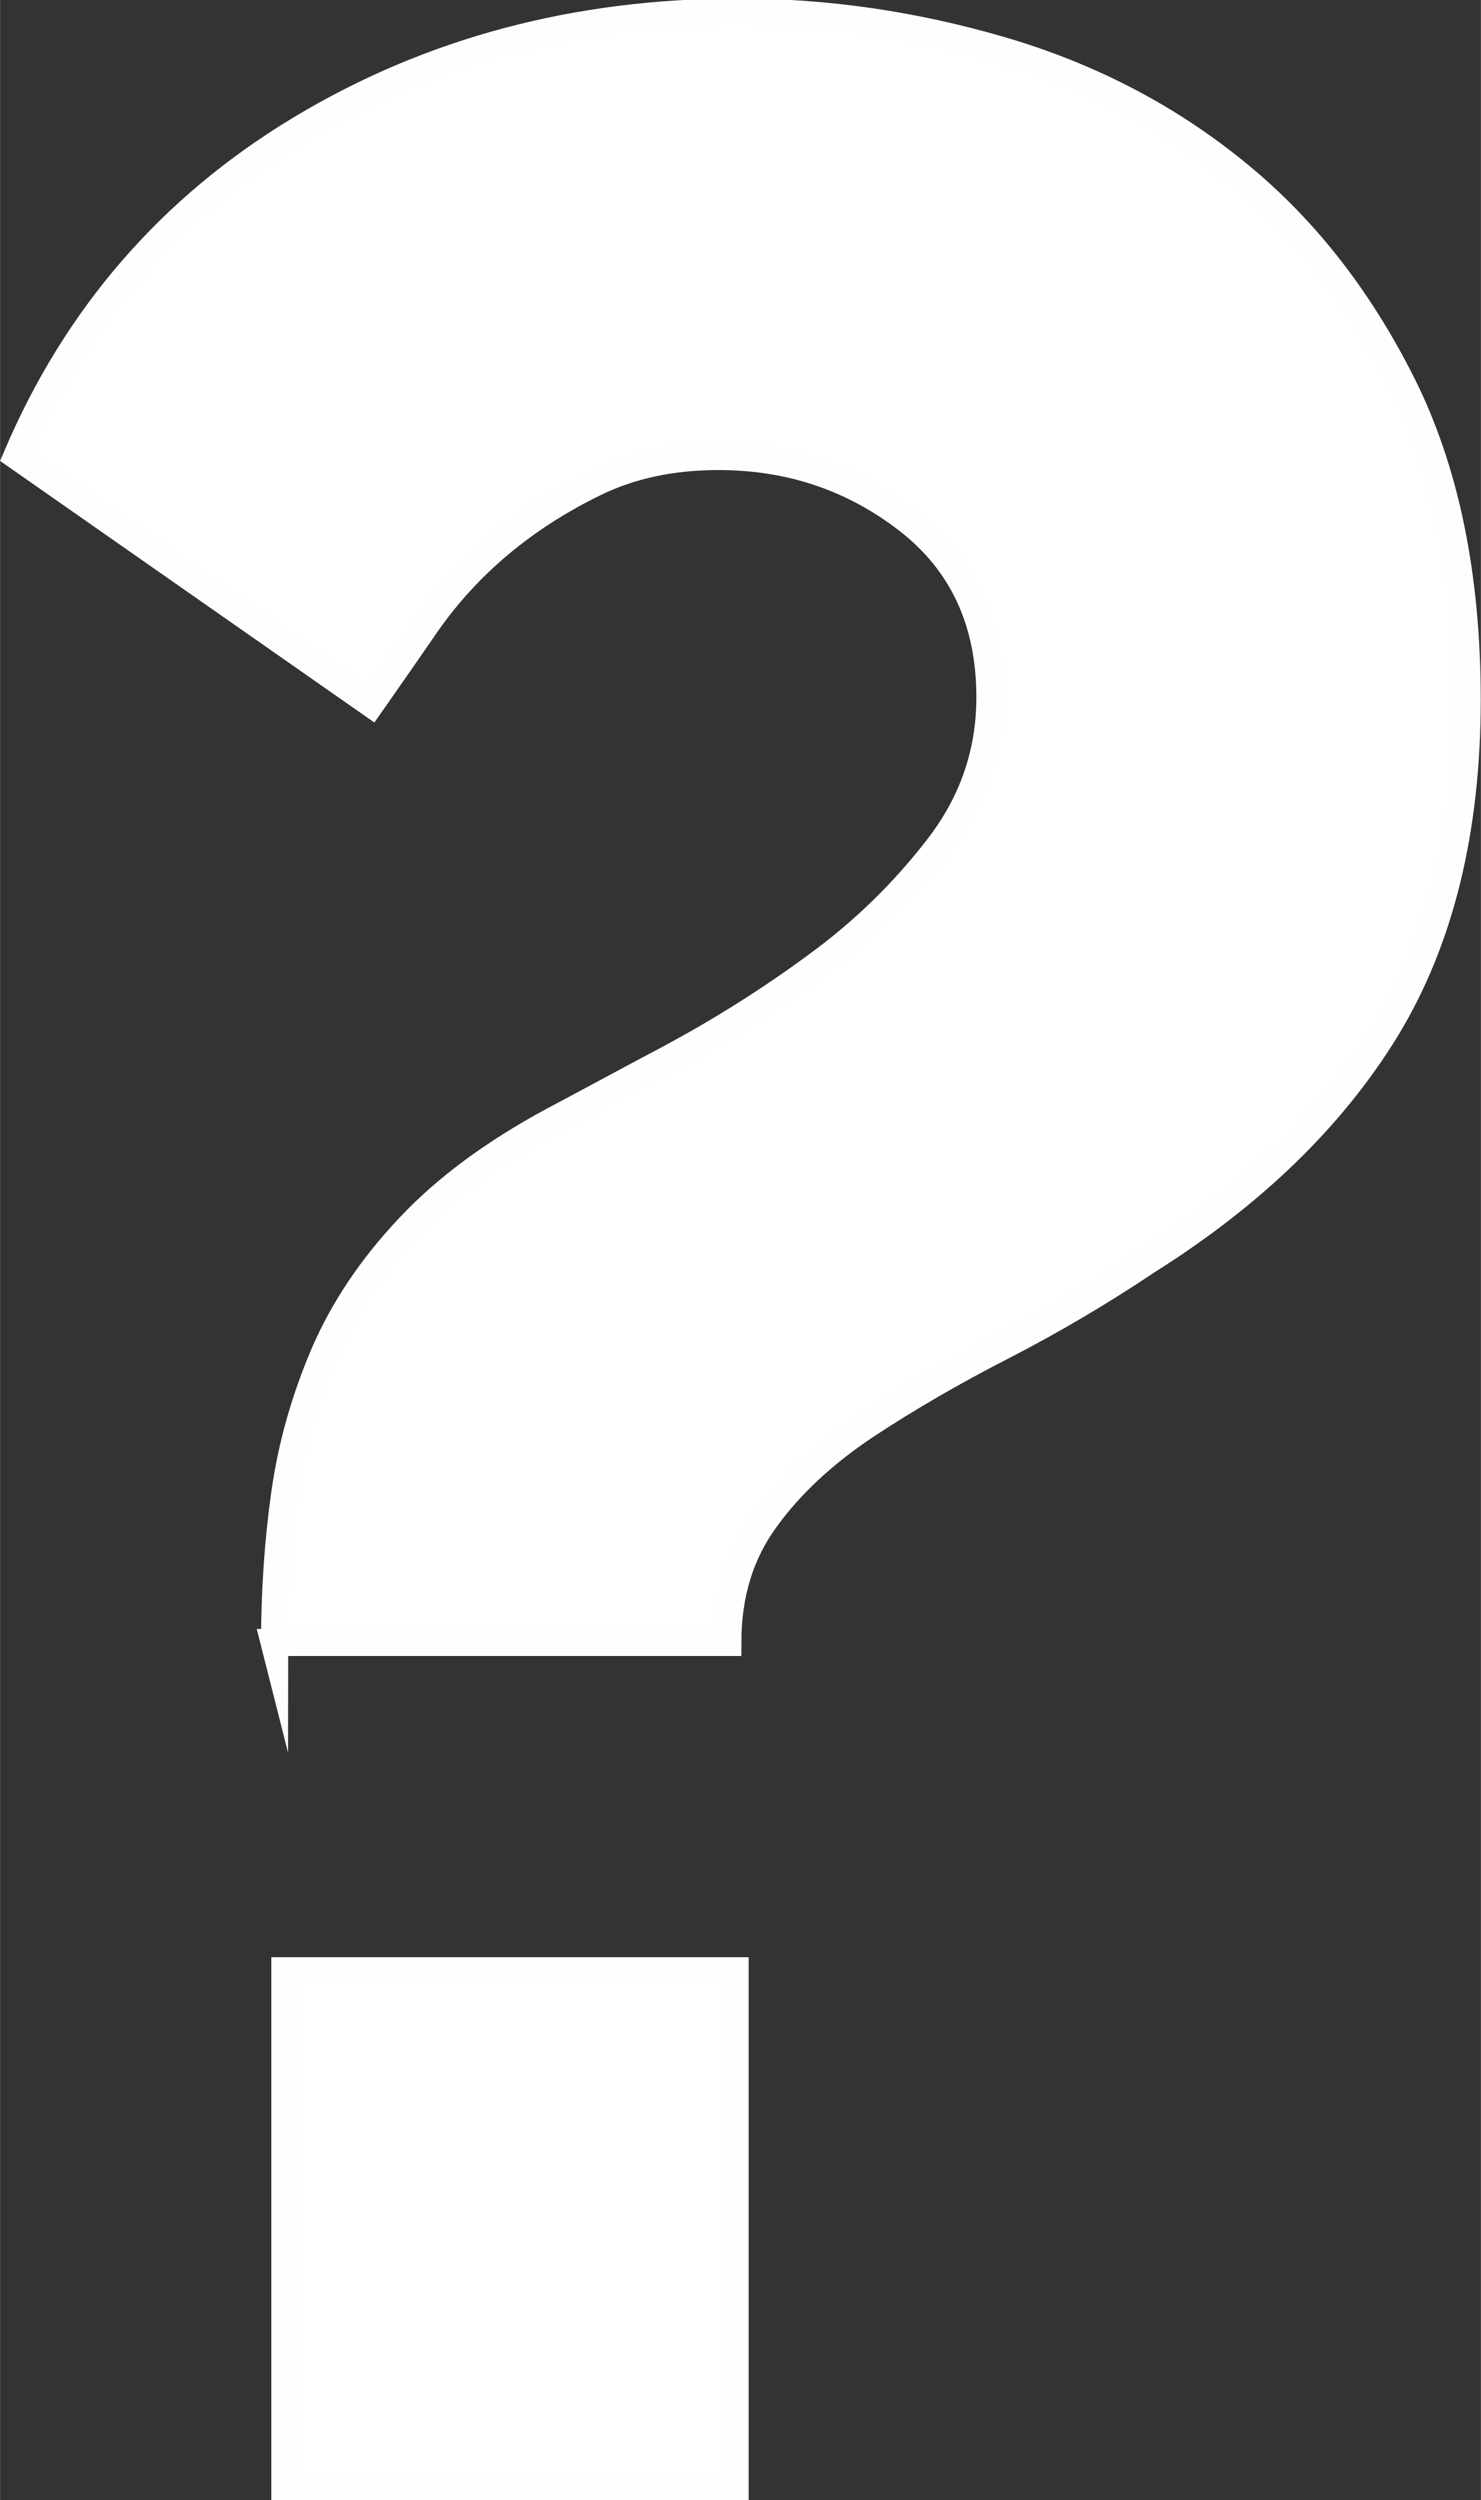 <?xml version="1.0" encoding="UTF-8"?> <!-- Creator: CorelDRAW 2019 (64-Bit) --> <svg xmlns="http://www.w3.org/2000/svg" xmlns:xlink="http://www.w3.org/1999/xlink" xml:space="preserve" width="11.044mm" height="18.635mm" style="shape-rendering:geometricPrecision; text-rendering:geometricPrecision; image-rendering:optimizeQuality; fill-rule:evenodd; clip-rule:evenodd" viewBox="0 0 34.53 58.27"><rect x="0" y="0" width="34.53" height="58.27" fill="#333333" stroke="none"/> <defs> <style type="text/css"> <![CDATA[ .str0 {stroke:#FEFEFE;stroke-width:0.63;stroke-miterlimit:22.926} .fil0 {fill:white;fill-rule:nonzero} ]]> </style> </defs> <g id="Слой_x0020_1">  <path class="fil0 str0" d="M6.64 57.96l0 -12.03 10.5 0 0 12.03 -10.5 0zm-0.24 -19.64c0,-1.23 0.08,-2.41 0.24,-3.53 0.16,-1.12 0.47,-2.2 0.92,-3.25 0.45,-1.04 1.11,-2.02 1.97,-2.93 0.85,-0.91 1.97,-1.74 3.36,-2.49 0.7,-0.37 1.62,-0.87 2.77,-1.48 1.15,-0.62 2.27,-1.32 3.37,-2.13 1.1,-0.8 2.04,-1.72 2.85,-2.77 0.8,-1.04 1.2,-2.2 1.2,-3.49 0,-1.76 -0.64,-3.14 -1.92,-4.13 -1.28,-0.99 -2.75,-1.48 -4.41,-1.48 -1.07,0 -2.02,0.2 -2.85,0.6 -0.83,0.4 -1.58,0.88 -2.25,1.44 -0.67,0.56 -1.24,1.19 -1.72,1.88 -0.48,0.7 -0.91,1.31 -1.28,1.84l-8.26 -5.77c1.39,-3.26 3.59,-5.8 6.61,-7.62 3.02,-1.82 6.43,-2.73 10.22,-2.73 2.03,0 4.06,0.29 6.09,0.88 2.03,0.59 3.85,1.52 5.45,2.81 1.6,1.28 2.91,2.94 3.93,4.97 1.02,2.03 1.52,4.49 1.52,7.37 0,3.05 -0.63,5.6 -1.88,7.66 -1.26,2.06 -3.11,3.86 -5.57,5.41 -1.12,0.75 -2.26,1.42 -3.41,2.01 -1.15,0.59 -2.2,1.2 -3.17,1.84 -0.96,0.64 -1.74,1.36 -2.32,2.16 -0.59,0.8 -0.89,1.76 -0.89,2.89l-10.58 0z"></path> </g> </svg> 